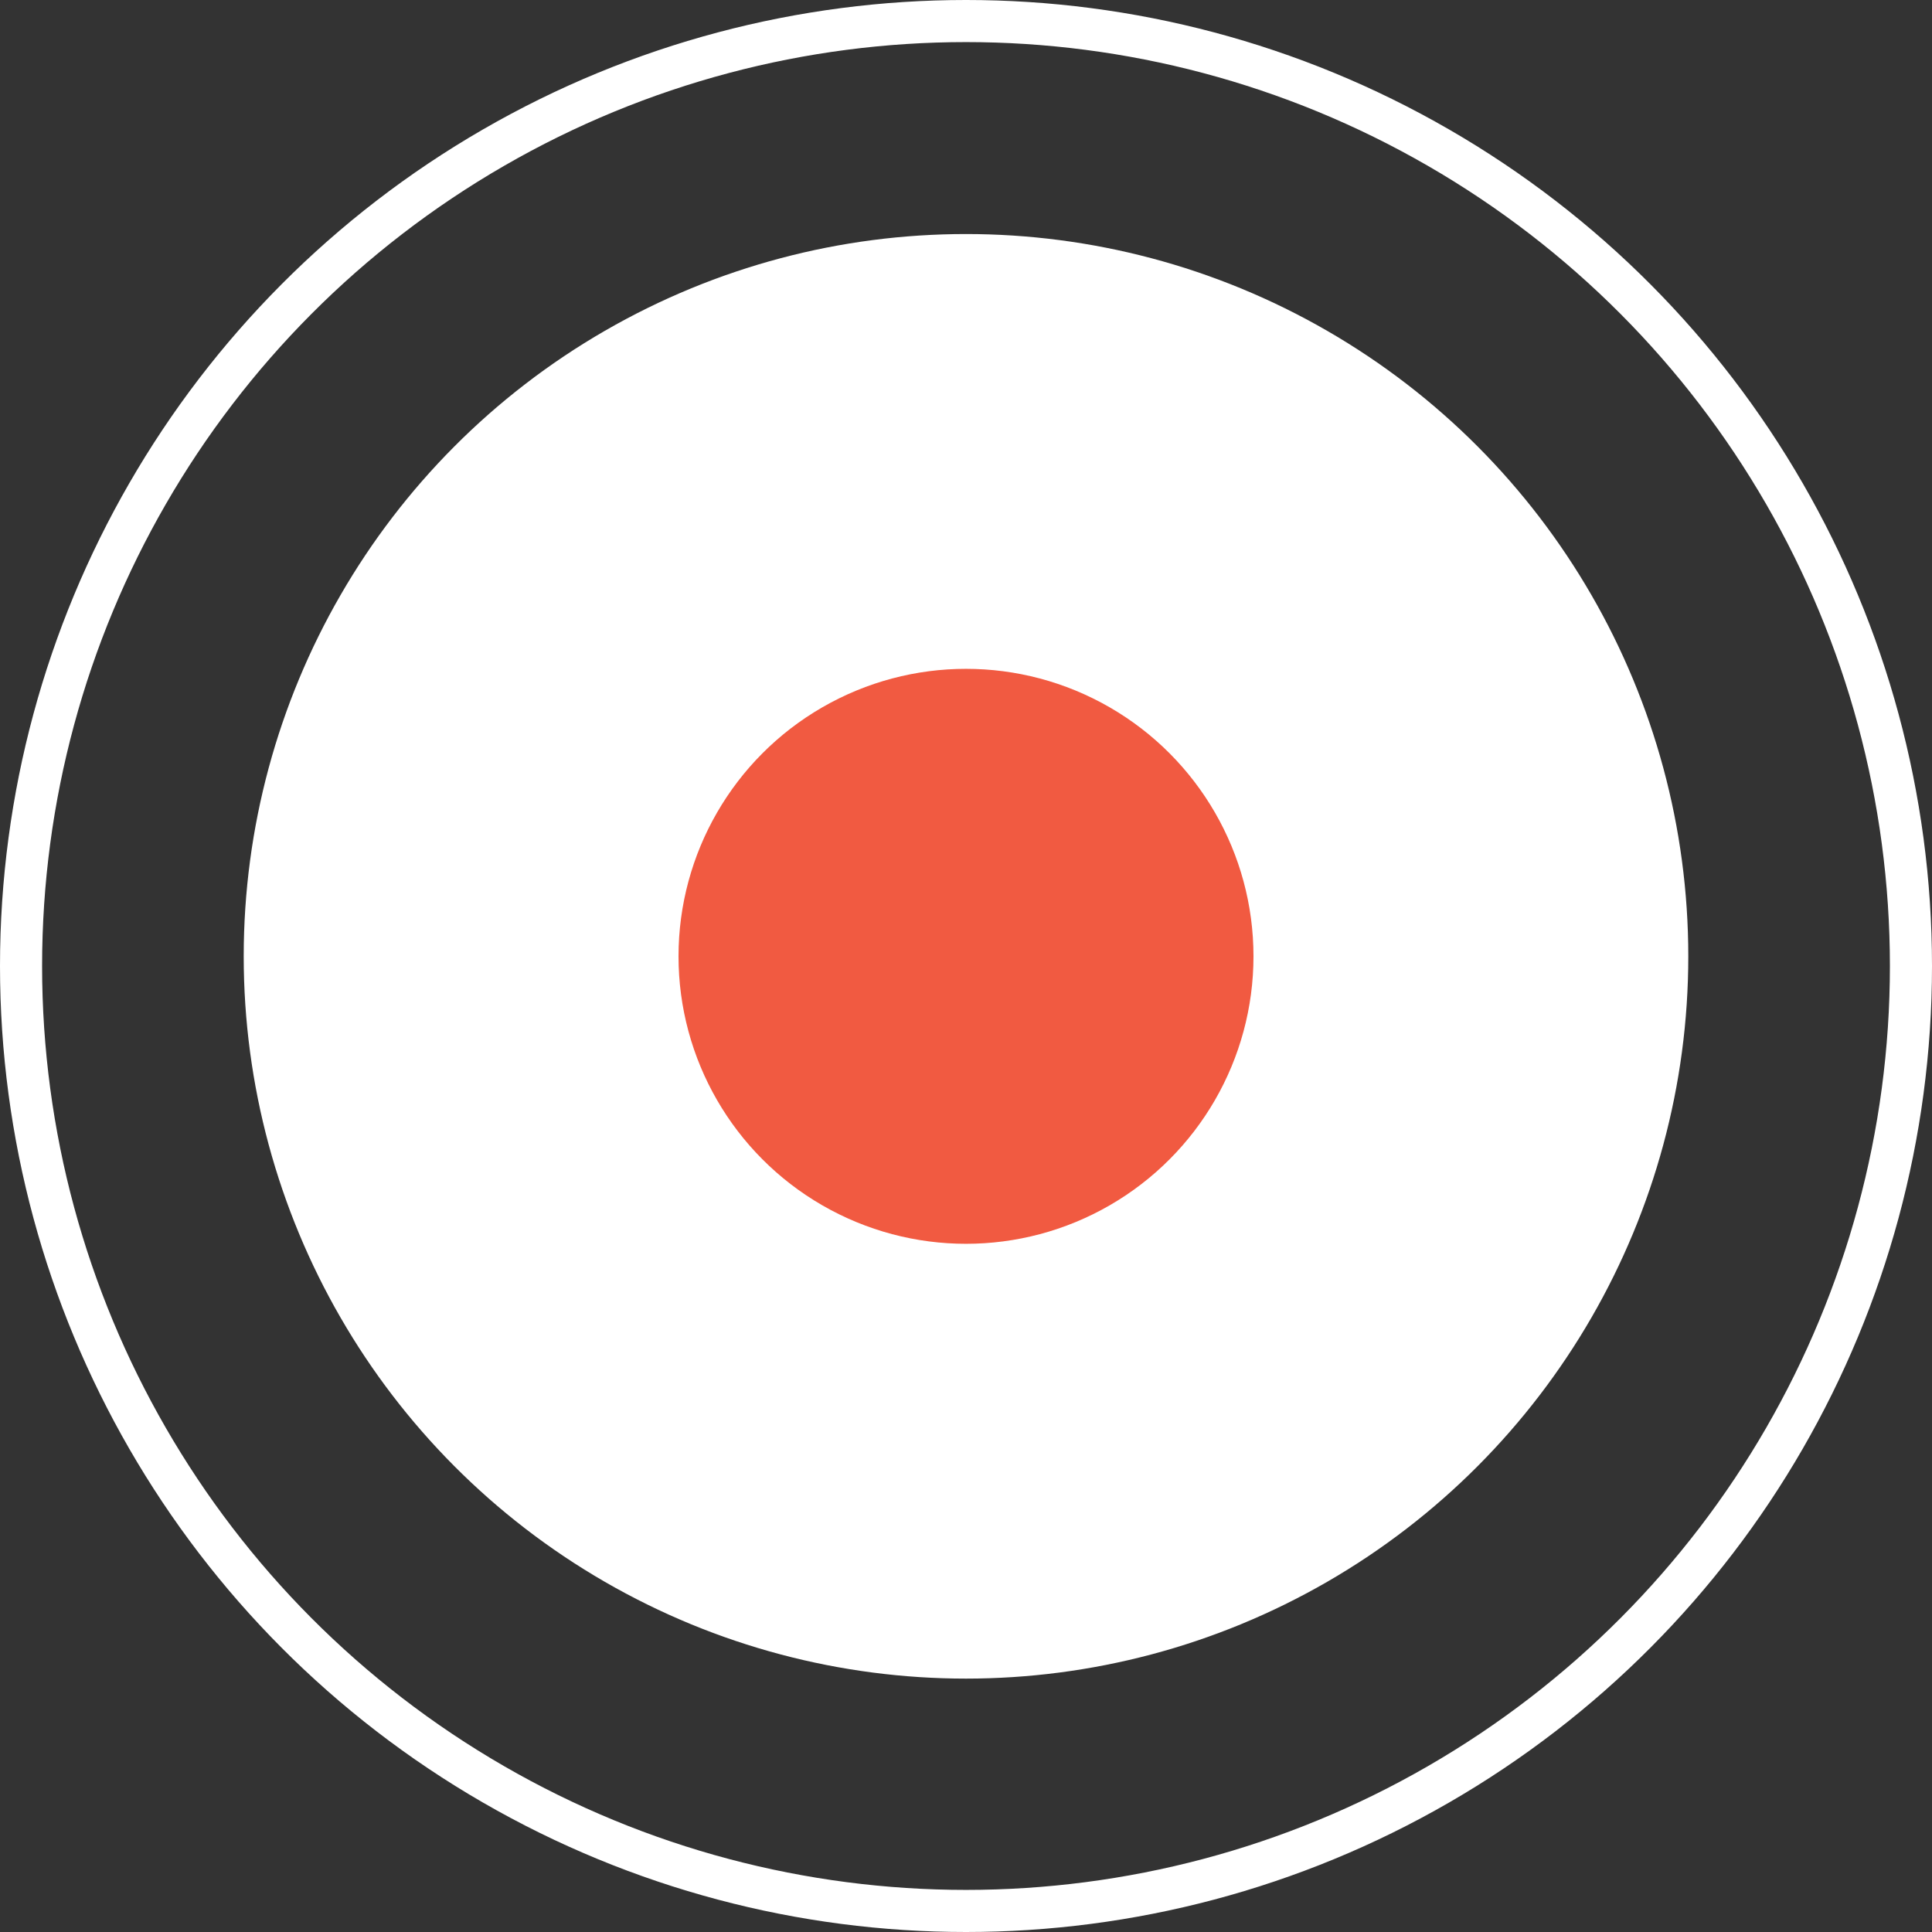 <?xml version="1.0" encoding="UTF-8"?><svg xmlns="http://www.w3.org/2000/svg" id="a629a72ec47598" viewBox="0 0 45.9 45.9" aria-hidden="true" width="45px" height="45px"><rect x="0" y="0" width="45.9" height="45.9" fill="#333333" stroke="none"/><defs><linearGradient class="cerosgradient" data-cerosgradient="true" id="CerosGradient_id5955417f3" gradientUnits="userSpaceOnUse" x1="50%" y1="100%" x2="50%" y2="0%"><stop offset="0%" stop-color="#d1d1d1"/><stop offset="100%" stop-color="#d1d1d1"/></linearGradient><linearGradient/><style>.b-629a72ec47598{fill:#f15a41;}.c-629a72ec47598{fill:#fff;}.c-629a72ec47598,.d-629a72ec47598{stroke:#fff;stroke-miterlimit:10;}.d-629a72ec47598{fill:none;}</style></defs><circle class="c-629a72ec47598" cx="22.95" cy="22.72" r="16.66"/><circle class="b-629a72ec47598" cx="22.95" cy="22.72" r="6.83"/><circle class="d-629a72ec47598" cx="22.95" cy="22.95" r="22.45"/></svg>